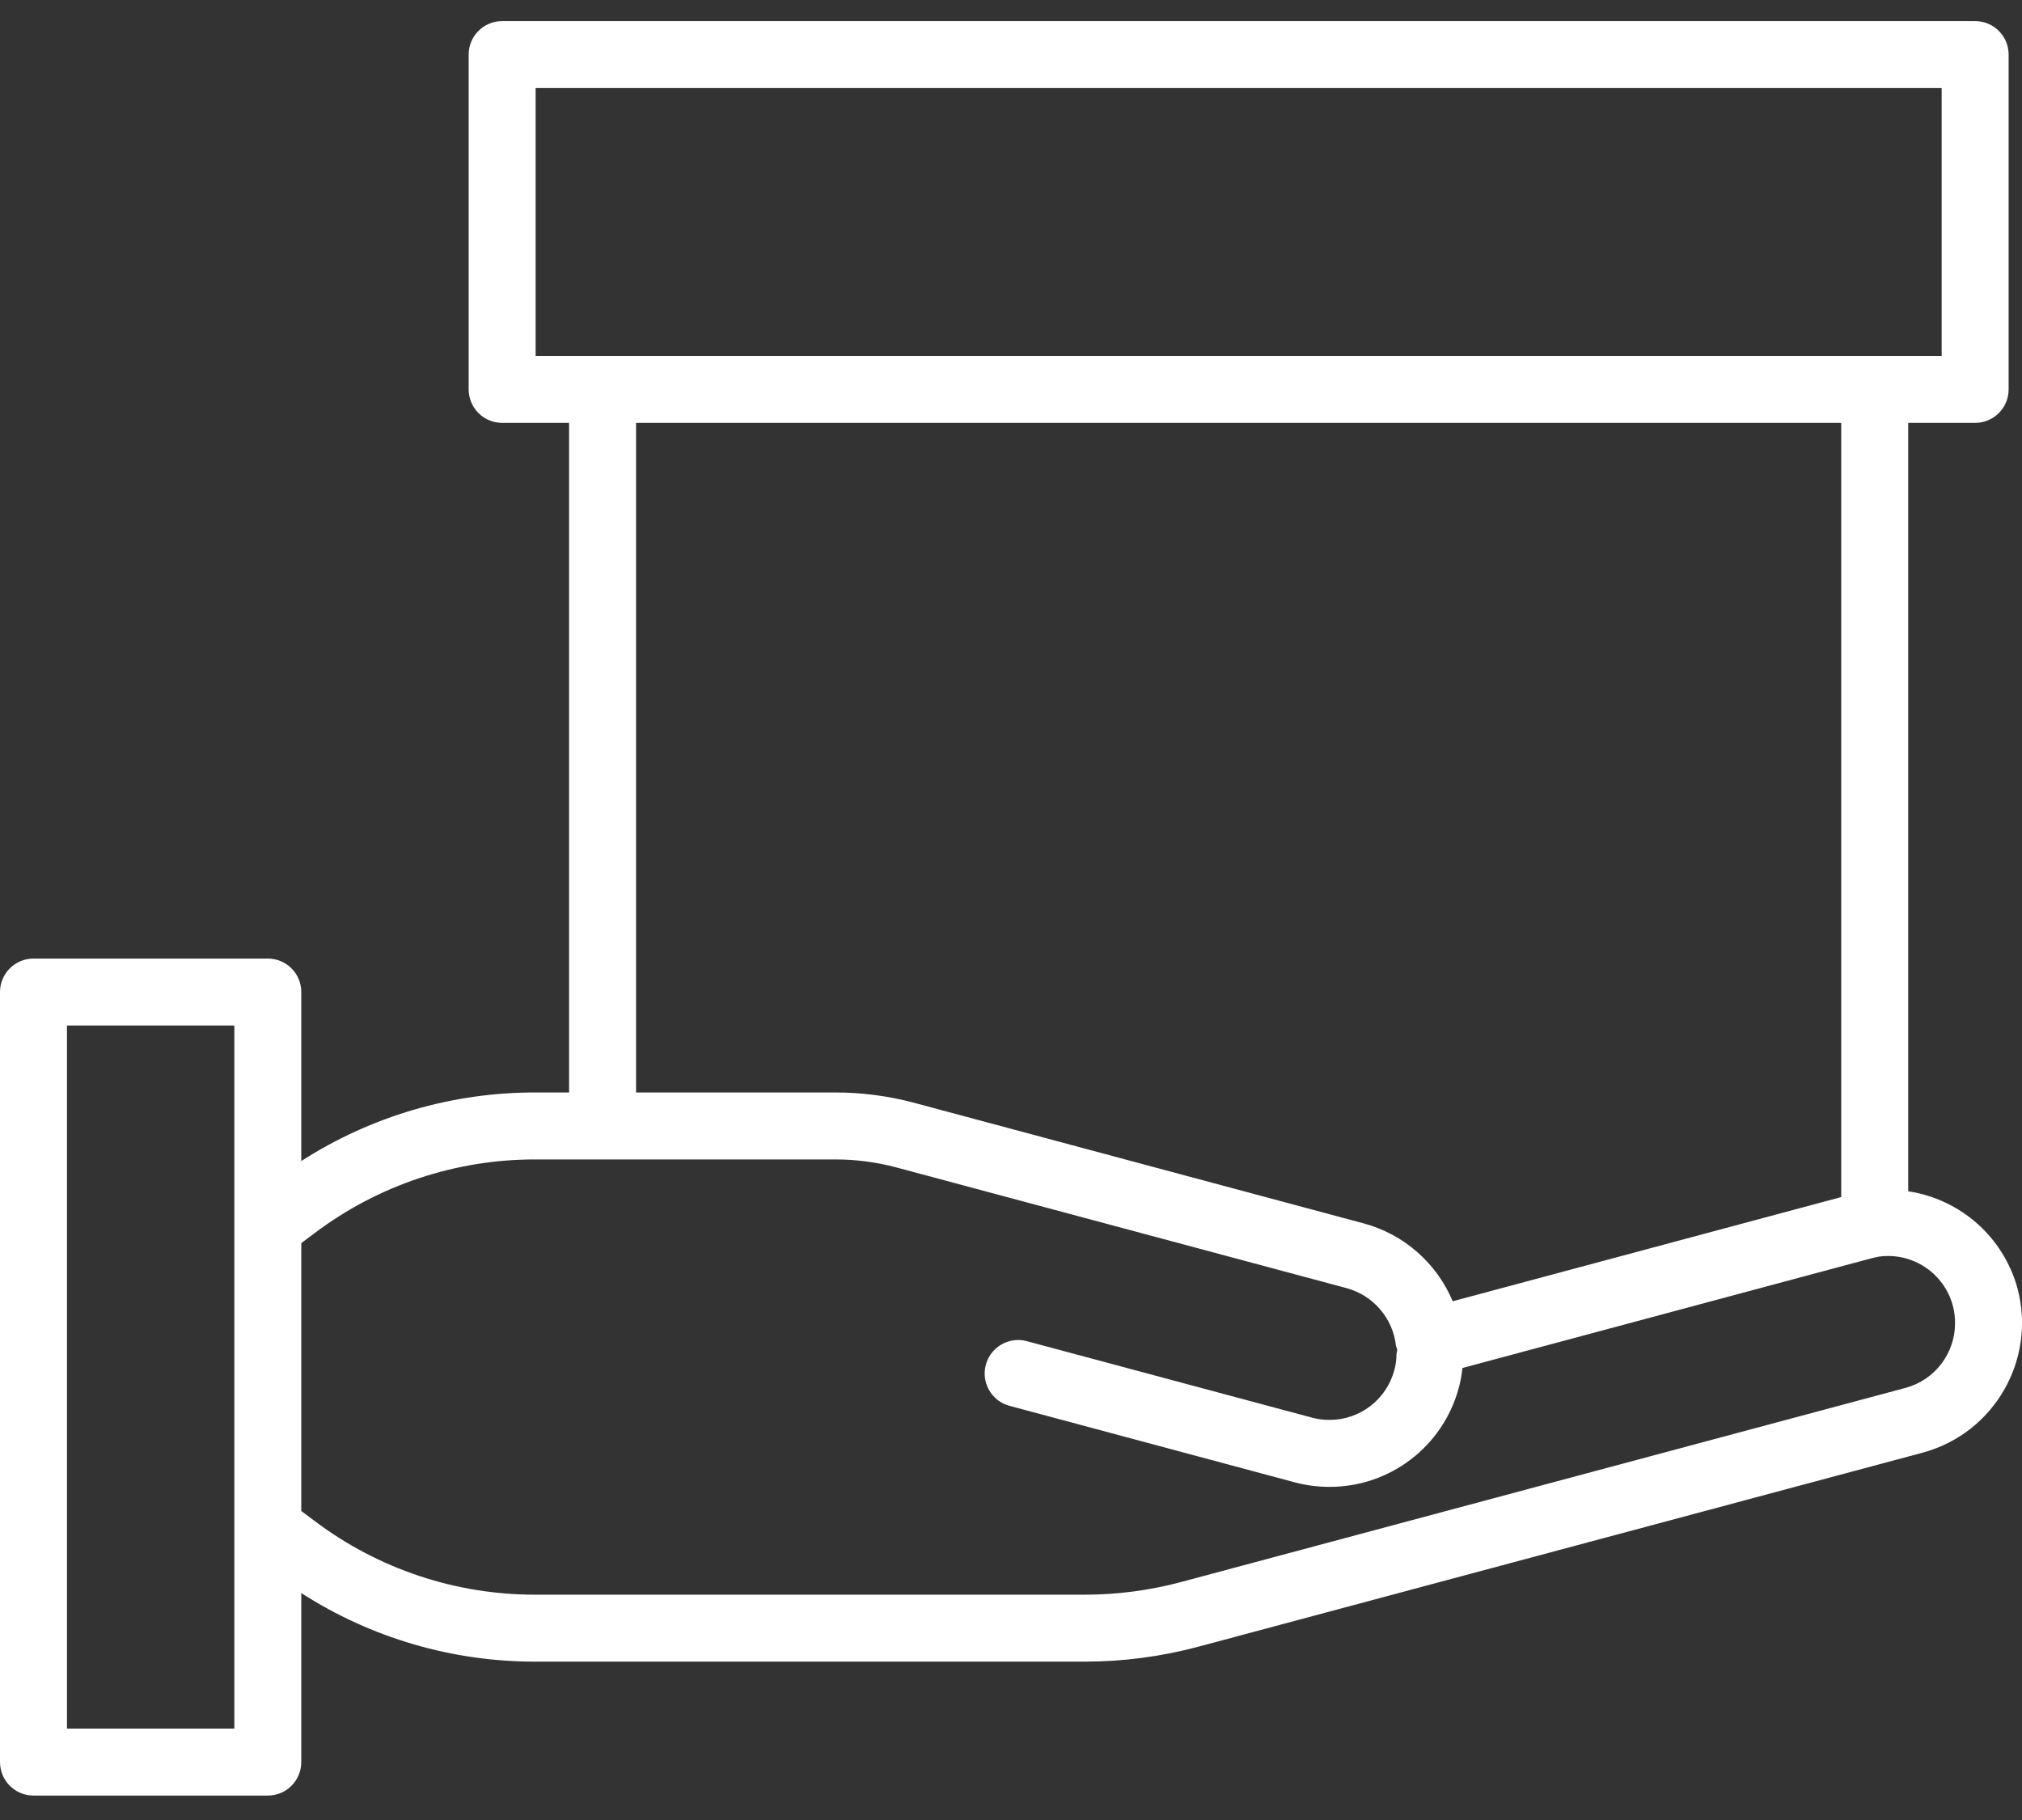 <?xml version="1.0" encoding="UTF-8"?> <svg xmlns="http://www.w3.org/2000/svg" width="60" height="54" viewBox="0 0 60 54" fill="none"><rect x="0" y="0" width="60" height="54" fill="#333333" stroke="none"/> <path d="M59.866 38.225C59.45 36.708 58.178 35.58 56.623 35.346V12.547H58.609C59.158 12.547 59.603 12.102 59.603 11.553V1.619C59.603 1.07 59.158 0.626 58.609 0.626H14.901C14.352 0.626 13.907 1.07 13.907 1.619V11.553C13.907 12.102 14.352 12.547 14.901 12.547H16.887V32.414H15.894C13.429 32.408 11.014 33.115 8.94 34.449V29.434C8.94 28.885 8.496 28.441 7.947 28.441H0.993C0.445 28.441 0 28.885 0 29.434V52.282C0 52.83 0.445 53.275 0.993 53.275H7.947C8.496 53.275 8.94 52.83 8.94 52.282V47.267C11.014 48.6 13.429 49.307 15.894 49.301H32.205C33.335 49.3 34.46 49.151 35.552 48.86L57.06 43.099C59.176 42.522 60.43 40.345 59.866 38.225ZM15.894 2.613H57.616V10.56H15.894V2.613ZM18.874 12.547H54.636V35.517L43.107 38.609C42.632 37.477 41.663 36.626 40.479 36.302L27.094 32.712C26.34 32.514 25.564 32.413 24.785 32.414H18.874V12.547ZM6.954 51.288H1.987V30.427H6.954V51.288ZM56.544 41.179L35.04 46.941C34.115 47.188 33.163 47.313 32.205 47.315H15.894C13.529 47.32 11.226 46.553 9.338 45.129L8.94 44.831V36.884L9.338 36.586C11.226 35.162 13.529 34.395 15.894 34.401H24.785C25.392 34.4 25.997 34.479 26.584 34.634L39.965 38.221C40.755 38.439 41.334 39.117 41.424 39.932C41.435 39.973 41.448 40.013 41.464 40.052C41.452 40.095 41.444 40.138 41.438 40.182C41.439 40.344 41.417 40.505 41.372 40.66C41.138 41.526 40.354 42.128 39.457 42.129C39.282 42.131 39.108 42.108 38.94 42.064L30.496 39.8C30.15 39.697 29.775 39.79 29.517 40.043C29.259 40.296 29.159 40.669 29.255 41.017C29.352 41.365 29.63 41.634 29.981 41.718L38.425 43.983C38.762 44.072 39.11 44.116 39.459 44.116C41.245 44.115 42.81 42.92 43.282 41.197C43.338 40.998 43.375 40.794 43.395 40.589L55.505 37.341C55.591 37.319 55.685 37.297 55.773 37.282C56.762 37.155 57.692 37.78 57.948 38.743C57.992 38.911 58.015 39.084 58.013 39.258C58.015 40.157 57.412 40.945 56.544 41.179Z" fill="white"></path> </svg> 